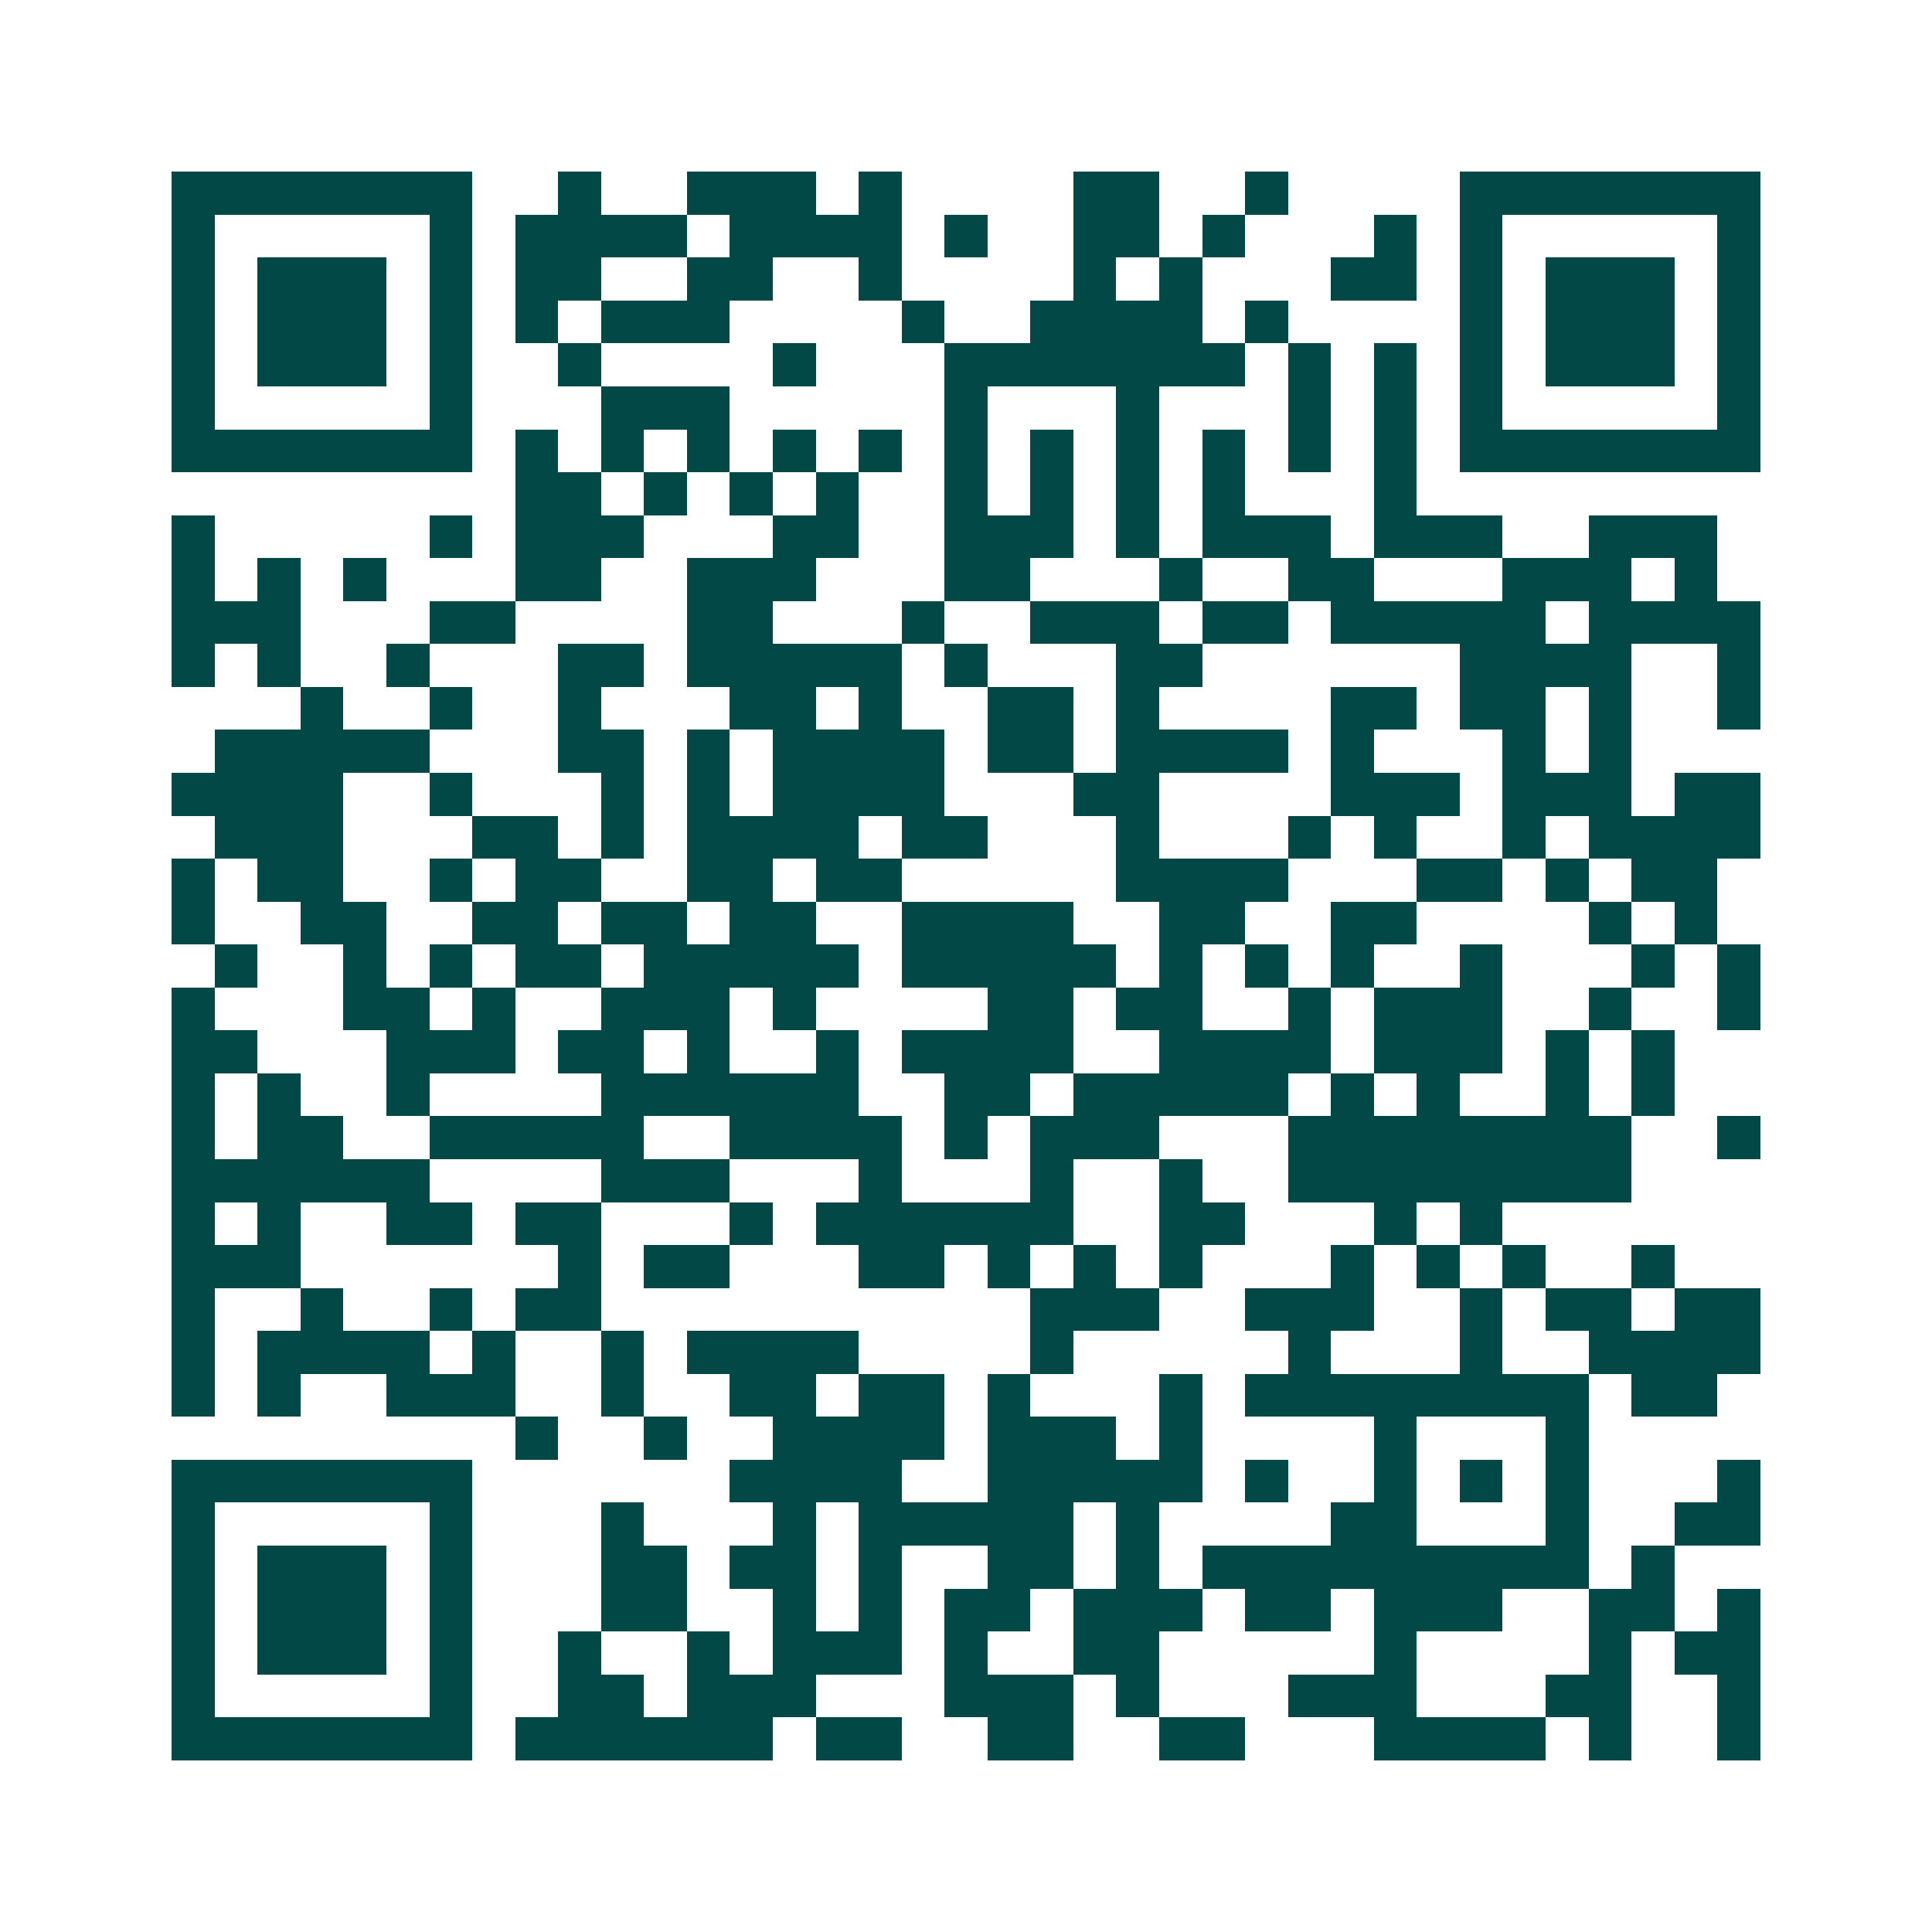 <svg xmlns="http://www.w3.org/2000/svg" width="200" height="200" viewBox="0 0 45 45" shape-rendering="crispEdges"><path fill="#ffffff" d="M0 0h45v45H0z"/><path stroke="#014847" d="M4 4.5h7m2 0h1m2 0h3m1 0h1m4 0h2m2 0h1m4 0h7M4 5.5h1m5 0h1m1 0h4m1 0h4m1 0h1m2 0h2m1 0h1m3 0h1m1 0h1m5 0h1M4 6.5h1m1 0h3m1 0h1m1 0h2m2 0h2m2 0h1m4 0h1m1 0h1m3 0h2m1 0h1m1 0h3m1 0h1M4 7.5h1m1 0h3m1 0h1m1 0h1m1 0h3m4 0h1m2 0h4m1 0h1m4 0h1m1 0h3m1 0h1M4 8.5h1m1 0h3m1 0h1m2 0h1m4 0h1m3 0h7m1 0h1m1 0h1m1 0h1m1 0h3m1 0h1M4 9.5h1m5 0h1m3 0h3m5 0h1m3 0h1m3 0h1m1 0h1m1 0h1m5 0h1M4 10.5h7m1 0h1m1 0h1m1 0h1m1 0h1m1 0h1m1 0h1m1 0h1m1 0h1m1 0h1m1 0h1m1 0h1m1 0h7M12 11.5h2m1 0h1m1 0h1m1 0h1m2 0h1m1 0h1m1 0h1m1 0h1m3 0h1M4 12.5h1m5 0h1m1 0h3m3 0h2m2 0h3m1 0h1m1 0h3m1 0h3m2 0h3M4 13.5h1m1 0h1m1 0h1m3 0h2m2 0h3m3 0h2m3 0h1m2 0h2m3 0h3m1 0h1M4 14.5h3m3 0h2m4 0h2m3 0h1m2 0h3m1 0h2m1 0h5m1 0h4M4 15.5h1m1 0h1m2 0h1m3 0h2m1 0h5m1 0h1m3 0h2m6 0h4m2 0h1M7 16.5h1m2 0h1m2 0h1m3 0h2m1 0h1m2 0h2m1 0h1m4 0h2m1 0h2m1 0h1m2 0h1M5 17.5h5m3 0h2m1 0h1m1 0h4m1 0h2m1 0h4m1 0h1m3 0h1m1 0h1M4 18.5h4m2 0h1m3 0h1m1 0h1m1 0h4m3 0h2m4 0h3m1 0h3m1 0h2M5 19.5h3m3 0h2m1 0h1m1 0h4m1 0h2m3 0h1m3 0h1m1 0h1m2 0h1m1 0h4M4 20.5h1m1 0h2m2 0h1m1 0h2m2 0h2m1 0h2m5 0h4m3 0h2m1 0h1m1 0h2M4 21.5h1m2 0h2m2 0h2m1 0h2m1 0h2m2 0h4m2 0h2m2 0h2m4 0h1m1 0h1M5 22.5h1m2 0h1m1 0h1m1 0h2m1 0h5m1 0h5m1 0h1m1 0h1m1 0h1m2 0h1m3 0h1m1 0h1M4 23.5h1m3 0h2m1 0h1m2 0h3m1 0h1m4 0h2m1 0h2m2 0h1m1 0h3m2 0h1m2 0h1M4 24.5h2m3 0h3m1 0h2m1 0h1m2 0h1m1 0h4m2 0h4m1 0h3m1 0h1m1 0h1M4 25.5h1m1 0h1m2 0h1m4 0h6m2 0h2m1 0h5m1 0h1m1 0h1m2 0h1m1 0h1M4 26.5h1m1 0h2m2 0h5m2 0h4m1 0h1m1 0h3m3 0h8m2 0h1M4 27.5h6m4 0h3m3 0h1m3 0h1m2 0h1m2 0h8M4 28.5h1m1 0h1m2 0h2m1 0h2m3 0h1m1 0h6m2 0h2m3 0h1m1 0h1M4 29.5h3m6 0h1m1 0h2m3 0h2m1 0h1m1 0h1m1 0h1m3 0h1m1 0h1m1 0h1m2 0h1M4 30.5h1m2 0h1m2 0h1m1 0h2m10 0h3m2 0h3m2 0h1m1 0h2m1 0h2M4 31.5h1m1 0h4m1 0h1m2 0h1m1 0h4m4 0h1m5 0h1m3 0h1m2 0h4M4 32.5h1m1 0h1m2 0h3m2 0h1m2 0h2m1 0h2m1 0h1m3 0h1m1 0h8m1 0h2M12 33.5h1m2 0h1m2 0h4m1 0h3m1 0h1m4 0h1m3 0h1M4 34.5h7m6 0h4m2 0h5m1 0h1m2 0h1m1 0h1m1 0h1m3 0h1M4 35.5h1m5 0h1m3 0h1m3 0h1m1 0h5m1 0h1m4 0h2m3 0h1m2 0h2M4 36.5h1m1 0h3m1 0h1m3 0h2m1 0h2m1 0h1m2 0h2m1 0h1m1 0h9m1 0h1M4 37.5h1m1 0h3m1 0h1m3 0h2m2 0h1m1 0h1m1 0h2m1 0h3m1 0h2m1 0h3m2 0h2m1 0h1M4 38.5h1m1 0h3m1 0h1m2 0h1m2 0h1m1 0h3m1 0h1m2 0h2m5 0h1m4 0h1m1 0h2M4 39.5h1m5 0h1m2 0h2m1 0h3m3 0h3m1 0h1m3 0h3m3 0h2m2 0h1M4 40.5h7m1 0h6m1 0h2m2 0h2m2 0h2m3 0h4m1 0h1m2 0h1"/></svg>
